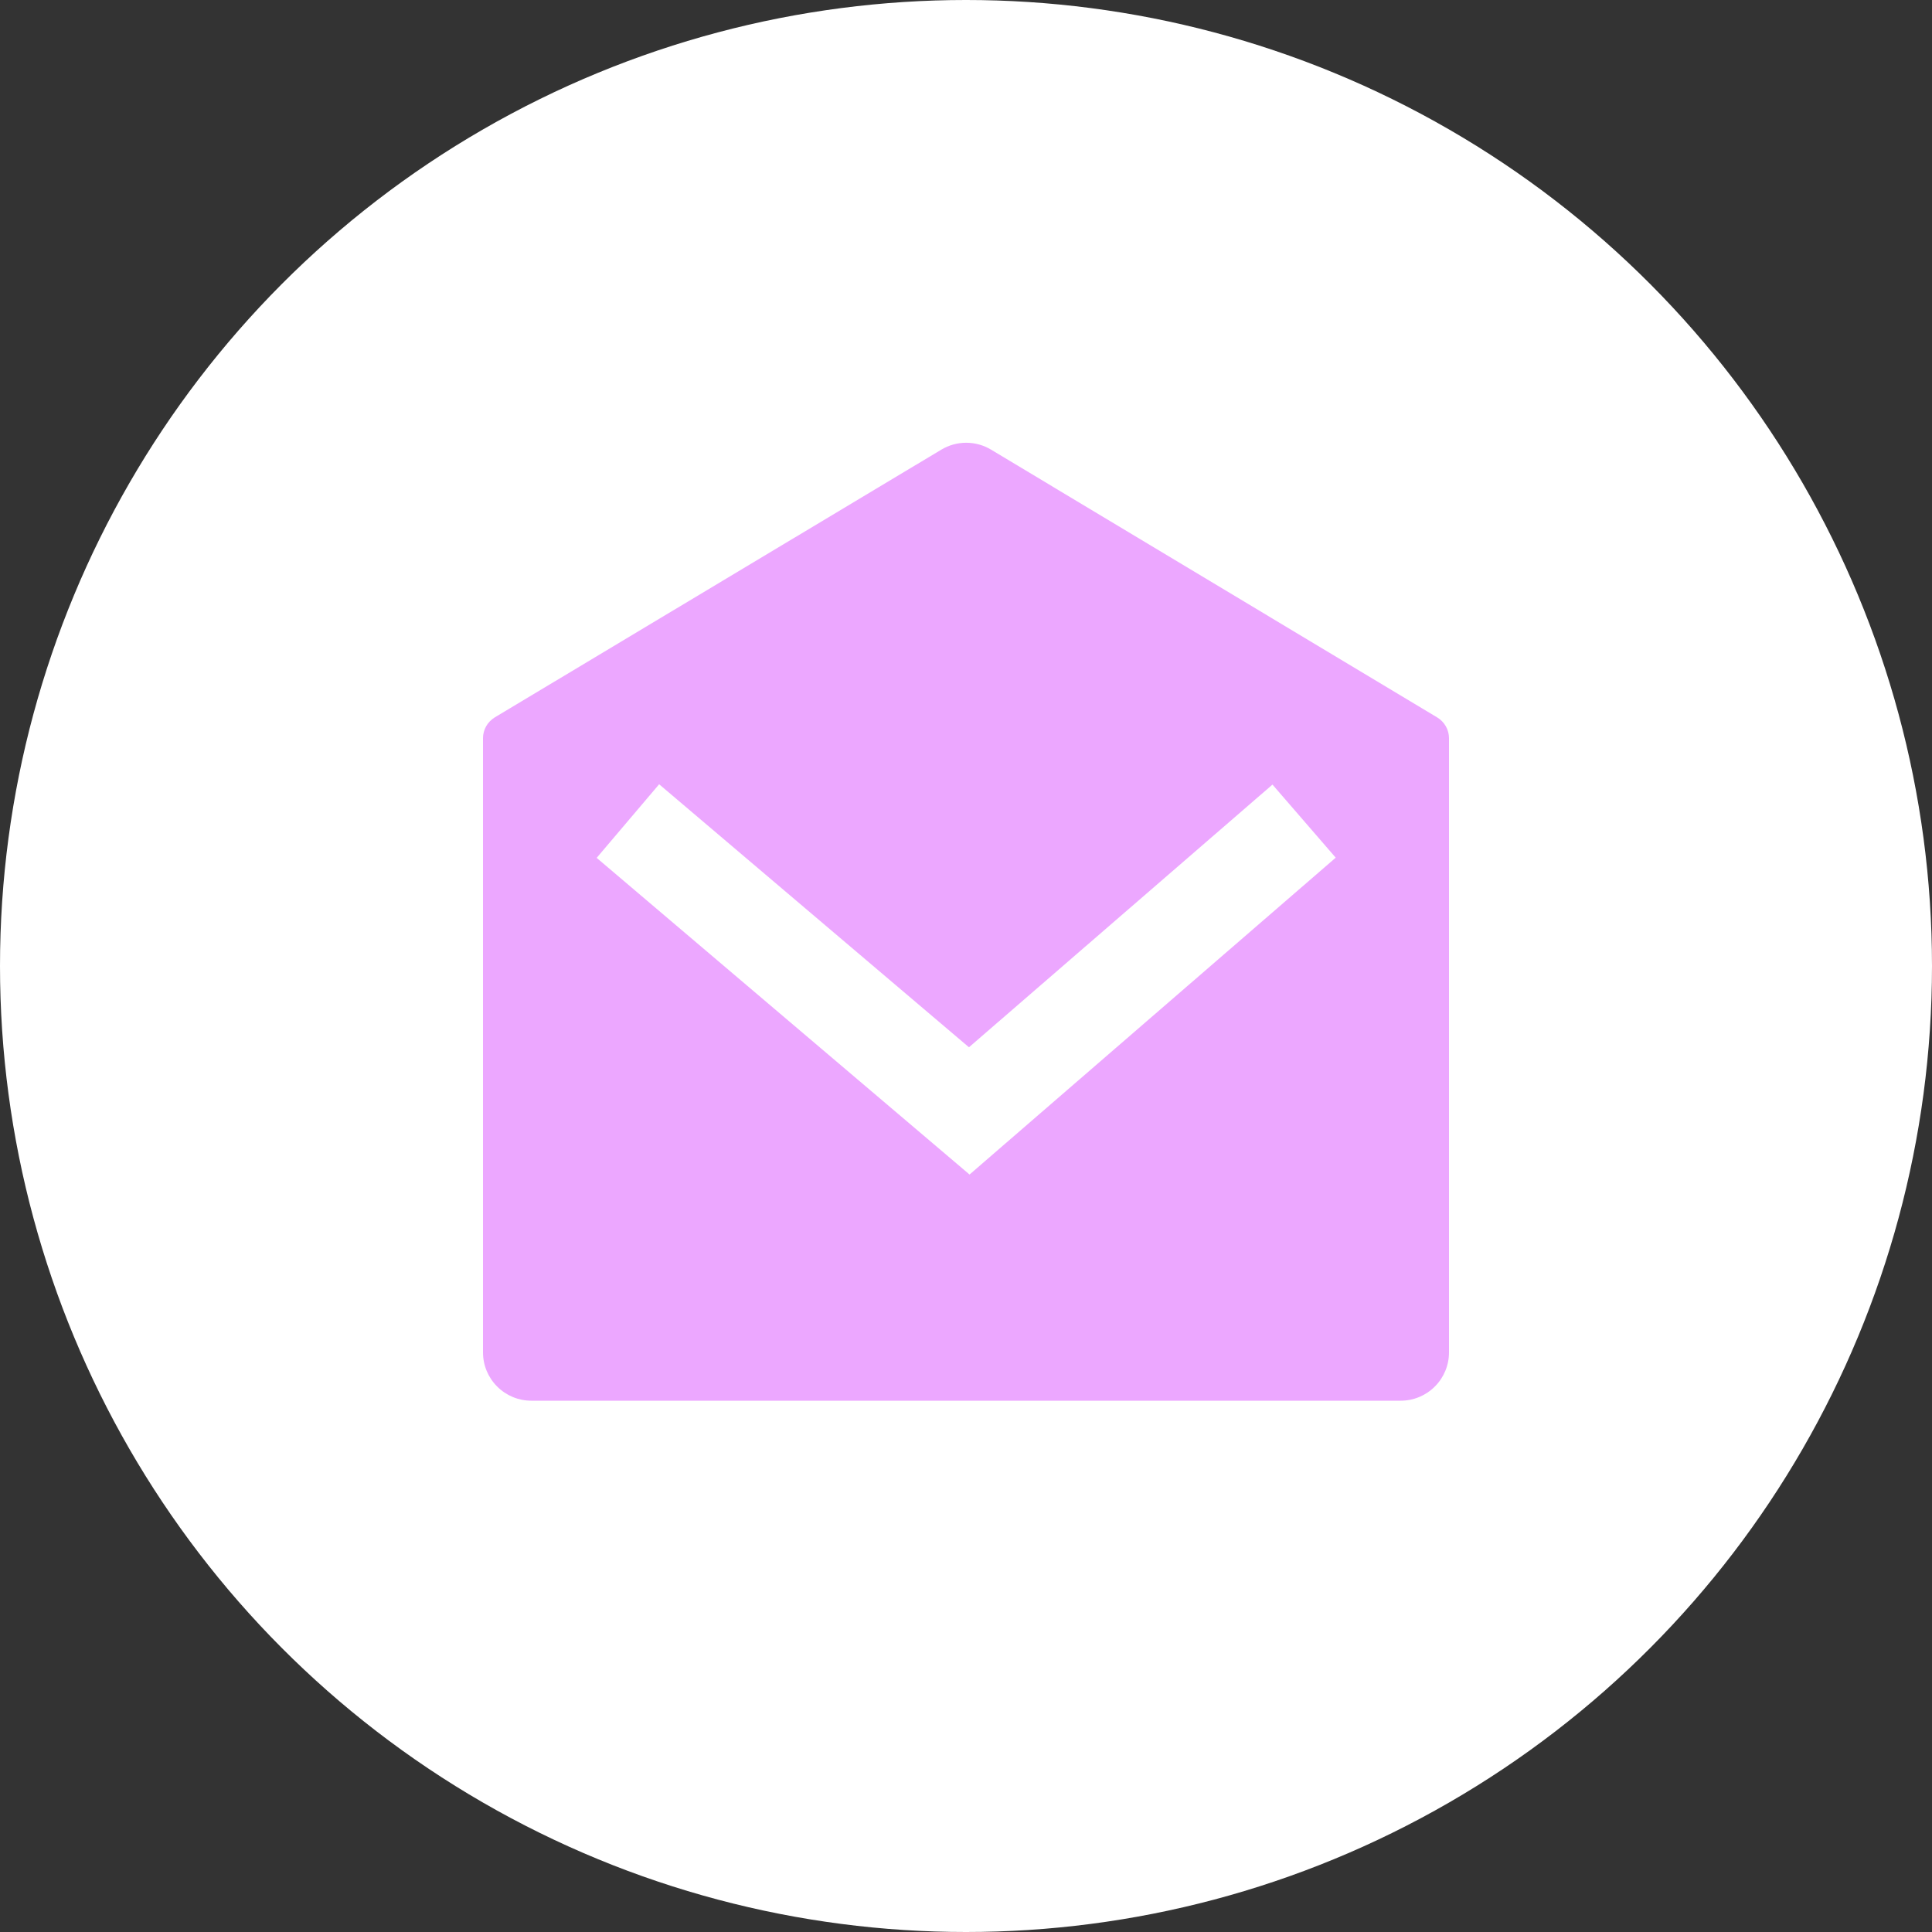 <svg width="30" height="30" viewBox="0 0 30 30" fill="none" xmlns="http://www.w3.org/2000/svg">
<rect x="0" y="0" width="30" height="30" fill="#333333" stroke="none"/>
<circle cx="15" cy="15" r="15" fill="white"/>
<g clip-path="url(#clip0_425_4453)">
<path d="M7.682 11.14L14.617 6.982C14.734 6.912 14.867 6.875 15.003 6.875C15.139 6.875 15.273 6.912 15.389 6.982L22.318 11.141C22.373 11.174 22.419 11.222 22.451 11.278C22.483 11.334 22.5 11.398 22.5 11.463V21C22.5 21.199 22.421 21.39 22.28 21.53C22.14 21.671 21.949 21.75 21.75 21.75H8.25C8.051 21.75 7.86 21.671 7.72 21.53C7.579 21.39 7.5 21.199 7.5 21V11.462C7.5 11.397 7.517 11.334 7.549 11.277C7.581 11.221 7.627 11.174 7.682 11.14ZM19.759 12.183L15.046 16.262L10.235 12.178L9.265 13.321L15.055 18.238L20.741 13.318L19.759 12.183Z" fill="#ECA7FF"/>
</g>
<defs>
<clipPath id="clip0_425_4453">
<rect width="18" height="18" fill="white" transform="translate(6 6)"/>
</clipPath>
</defs>
</svg>

